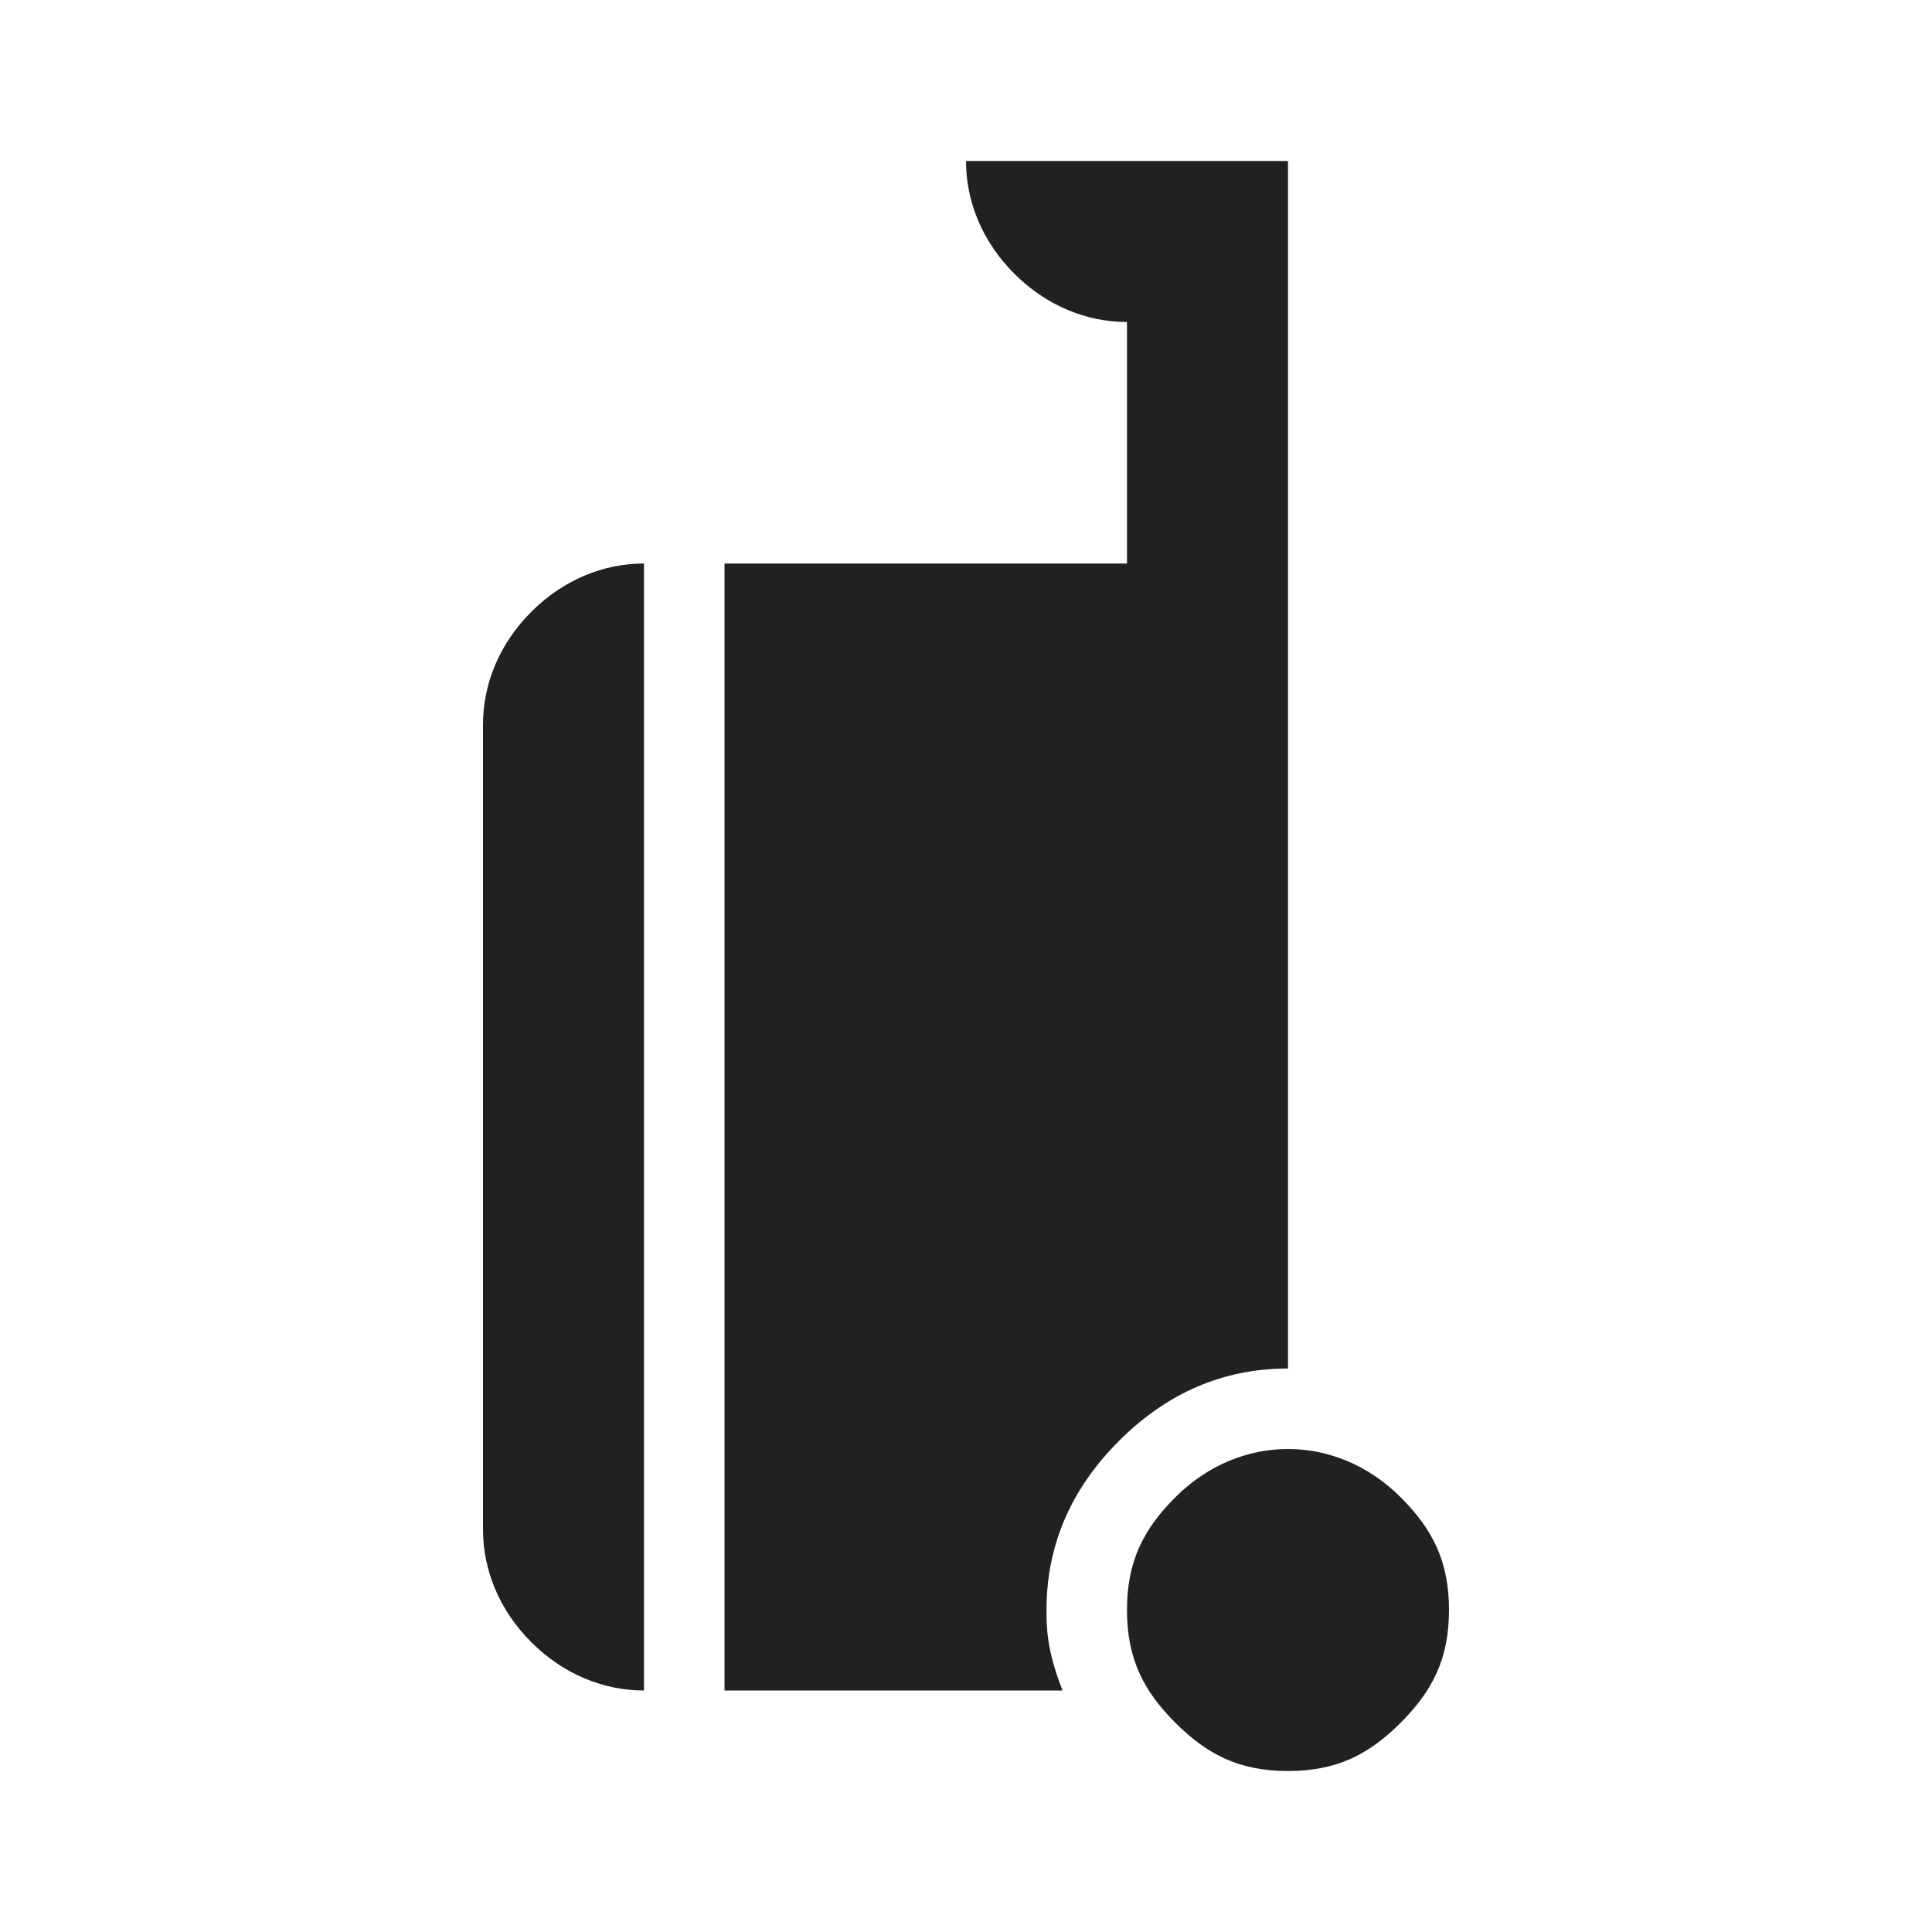 <svg width="24" height="24" viewBox="0 0 24 24" fill="none" xmlns="http://www.w3.org/2000/svg">
<path d="M14.6 21.4C15 21.8 15.4 22 16 22C16.6 22 17 21.8 17.4 21.4C17.8 21 18 20.6 18 20C18 19.4 17.8 19 17.4 18.6C17 18.2 16.5 18 16 18C15.5 18 15 18.2 14.6 18.6C14.2 19 14 19.4 14 20C14 20.6 14.2 21 14.6 21.4ZM6 19C6 19.5 6.2 20 6.6 20.4C7 20.8 7.5 21 8 21V7C7.5 7 7 7.2 6.6 7.6C6.2 8 6 8.5 6 9V19ZM16 2H12C12 2.5 12.2 3 12.6 3.4C13 3.8 13.5 4 14 4V7H9V21H13.2C13 20.5 13 20.2 13 20C13 19.2 13.3 18.5 13.9 17.9C14.5 17.3 15.2 17 16 17V2Z" fill="black" fill-opacity="0.87"/>
</svg>
